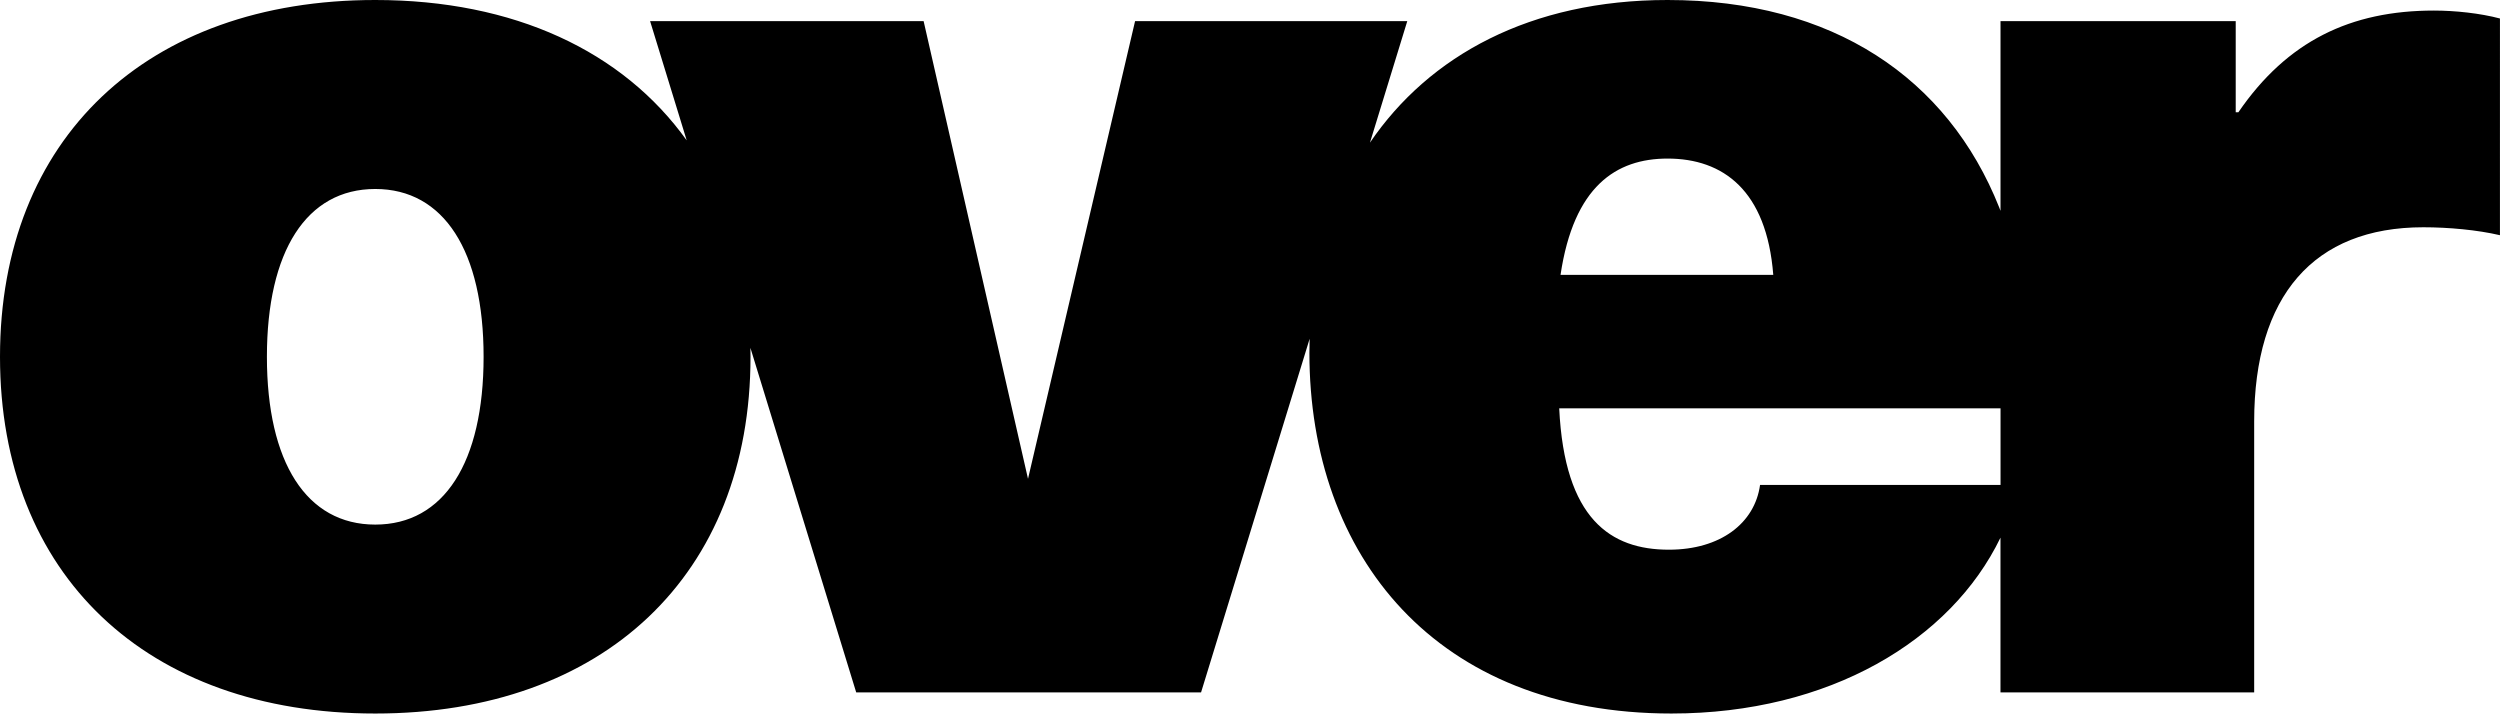 <?xml version="1.0" encoding="UTF-8"?>
<svg id="Laag_1" data-name="Laag 1" xmlns="http://www.w3.org/2000/svg" viewBox="0 0 980 279.71">
  <path d="M954.1,4.14c-32.63,0-57.5,11.91-76.66,39.88h-1.04V8.29h-92.2v74.35c-.17-.44-.34-.88-.51-1.32C763.49,30.56,718.43,0,653.68,0c-53.69,0-93.43,21.76-116.66,55.92l14.63-47.63h-106.7l-41.97,179.41L362.06,8.29h-107.22l14.35,46.74C244.16,20.09,201.56,0,147.1,0,57.5,0,0,54.39,0,139.85s57.5,139.85,147.1,139.85,147.1-54.39,147.1-139.85c0-1.17-.02-2.33-.04-3.49l41.47,135.05h135.19l42.56-138.61c-.06,1.82-.09,3.65-.09,5.49,0,79.77,49.73,141.41,141.93,141.41,61.85,0,109.53-28.68,128.97-68.94v60.65h99.45v-106.18c0-49.21,23.31-76.14,66.3-76.14,9.84,0,21.24,1.04,30.04,3.11V7.25c-7.77-2.07-17.61-3.11-25.9-3.11ZM147.1,205.64c-26.93,0-42.47-24.34-42.47-65.78s15.54-65.78,42.47-65.78,42.47,24.34,42.47,65.78-15.54,65.78-42.47,65.78ZM653.68,62.16c21.75,0,38.85,12.43,41.44,45.58h-83.39c5.18-34.7,21.75-45.58,41.96-45.58ZM689.94,190.1c-2.07,15.02-15.54,25.38-35.74,25.38-22.79,0-40.92-11.91-42.99-55.42h173v30.04h-94.27Z"/>
</svg>